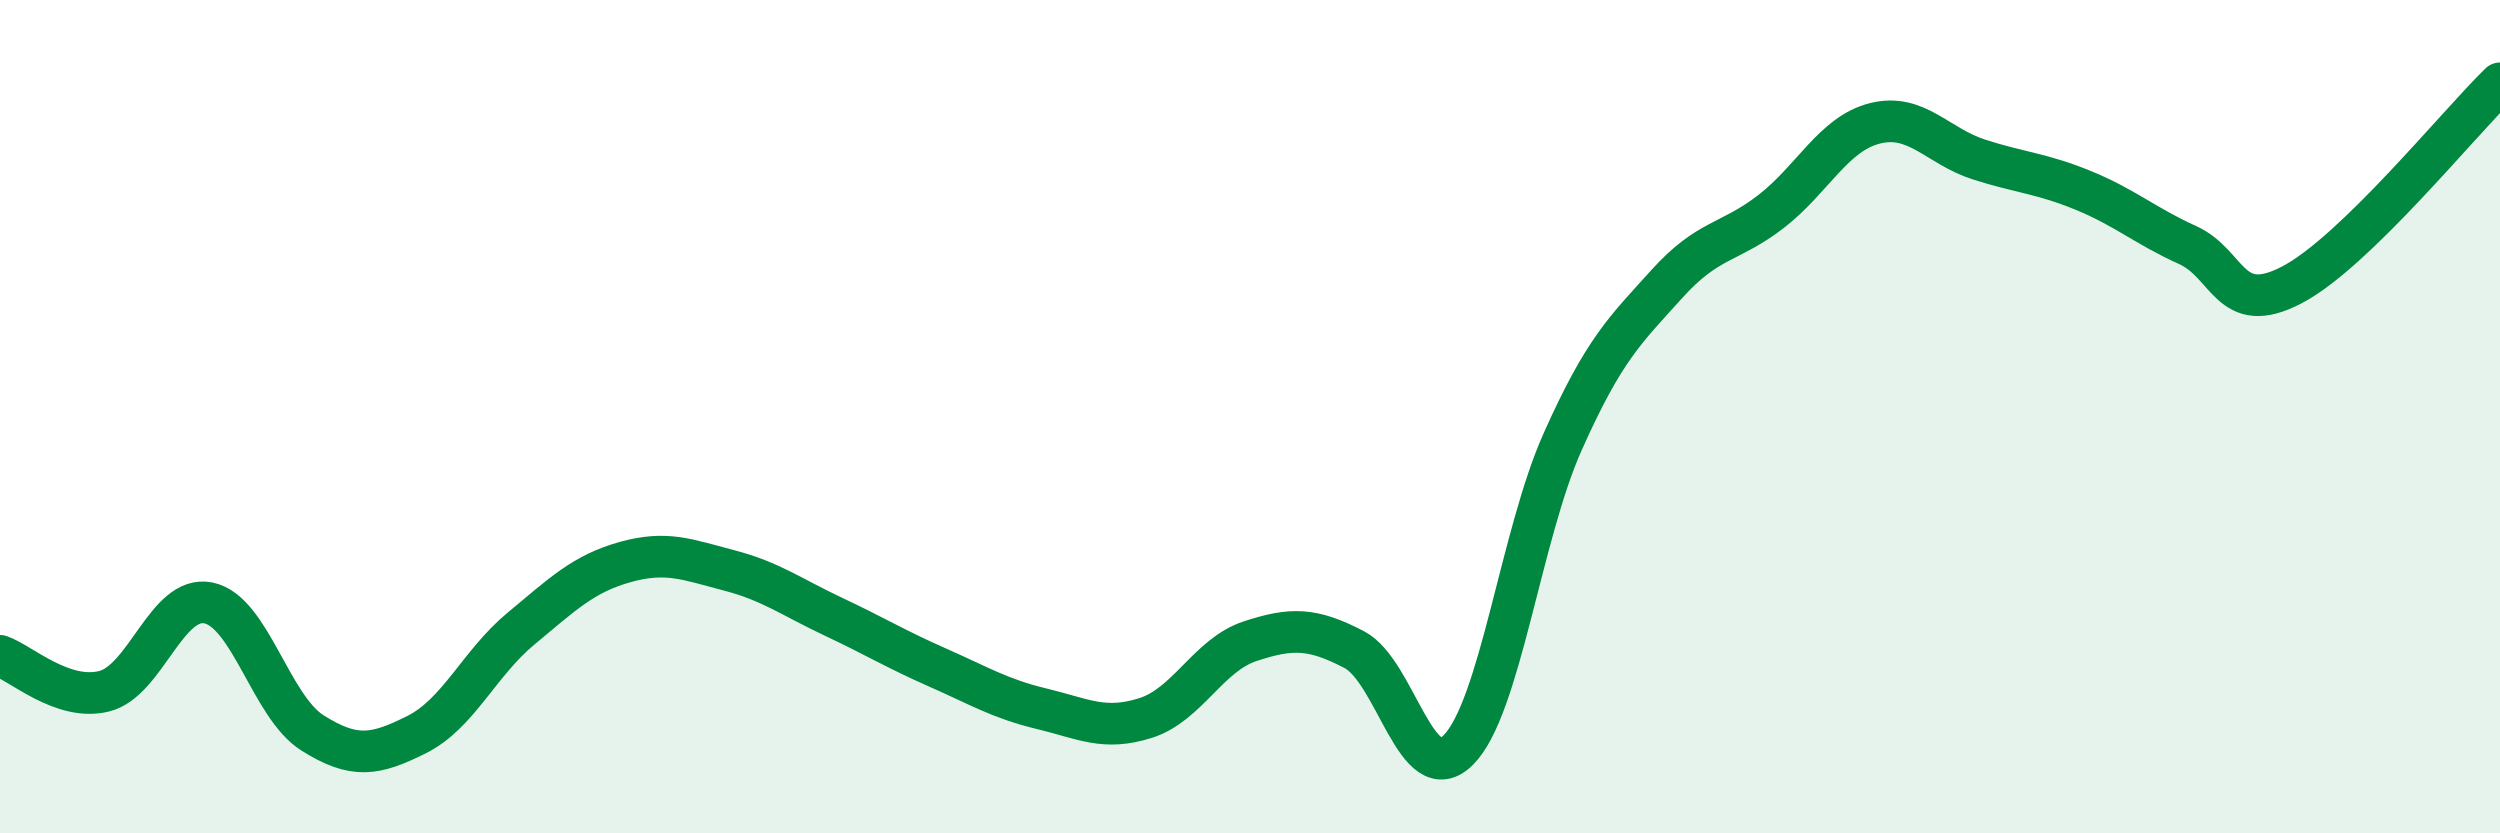 
    <svg width="60" height="20" viewBox="0 0 60 20" xmlns="http://www.w3.org/2000/svg">
      <path
        d="M 0,15.74 C 0.5,15.91 1.5,16.84 2.5,16.59 C 3.5,16.34 4,14.27 5,14.47 C 6,14.67 6.5,16.96 7.5,17.59 C 8.5,18.22 9,18.13 10,17.63 C 11,17.13 11.5,15.92 12.5,15.09 C 13.5,14.26 14,13.77 15,13.49 C 16,13.21 16.5,13.43 17.5,13.69 C 18.5,13.95 19,14.33 20,14.8 C 21,15.27 21.5,15.58 22.5,16.02 C 23.5,16.46 24,16.77 25,17.01 C 26,17.25 26.5,17.55 27.5,17.23 C 28.5,16.91 29,15.72 30,15.39 C 31,15.06 31.5,15.07 32.5,15.59 C 33.5,16.11 34,19 35,18 C 36,17 36.5,12.85 37.5,10.61 C 38.5,8.37 39,7.93 40,6.82 C 41,5.71 41.5,5.85 42.5,5.08 C 43.5,4.31 44,3.21 45,2.96 C 46,2.71 46.5,3.51 47.5,3.83 C 48.5,4.15 49,4.16 50,4.57 C 51,4.98 51.5,5.43 52.5,5.88 C 53.5,6.33 53.5,7.62 55,6.84 C 56.5,6.06 59,2.97 60,2L60 20L0 20Z"
        fill="#008740"
        opacity="0.1"
        stroke-linecap="round"
        stroke-linejoin="round"
      />
      <path
        d="M 0,15.74 C 0.5,15.91 1.5,16.84 2.5,16.59 C 3.5,16.34 4,14.27 5,14.47 C 6,14.67 6.5,16.96 7.5,17.59 C 8.5,18.22 9,18.13 10,17.63 C 11,17.13 11.5,15.92 12.5,15.09 C 13.5,14.26 14,13.77 15,13.49 C 16,13.21 16.5,13.43 17.5,13.69 C 18.5,13.95 19,14.33 20,14.8 C 21,15.27 21.5,15.58 22.5,16.02 C 23.5,16.46 24,16.77 25,17.01 C 26,17.25 26.5,17.55 27.5,17.23 C 28.5,16.91 29,15.72 30,15.39 C 31,15.06 31.5,15.07 32.5,15.59 C 33.5,16.11 34,19 35,18 C 36,17 36.5,12.85 37.5,10.61 C 38.5,8.37 39,7.93 40,6.82 C 41,5.71 41.5,5.85 42.5,5.08 C 43.5,4.31 44,3.21 45,2.96 C 46,2.71 46.5,3.51 47.5,3.83 C 48.5,4.15 49,4.16 50,4.57 C 51,4.98 51.5,5.43 52.5,5.88 C 53.5,6.33 53.5,7.62 55,6.84 C 56.5,6.06 59,2.97 60,2"
        stroke="#008740"
        stroke-width="1"
        fill="none"
        stroke-linecap="round"
        stroke-linejoin="round"
      />
    </svg>
  